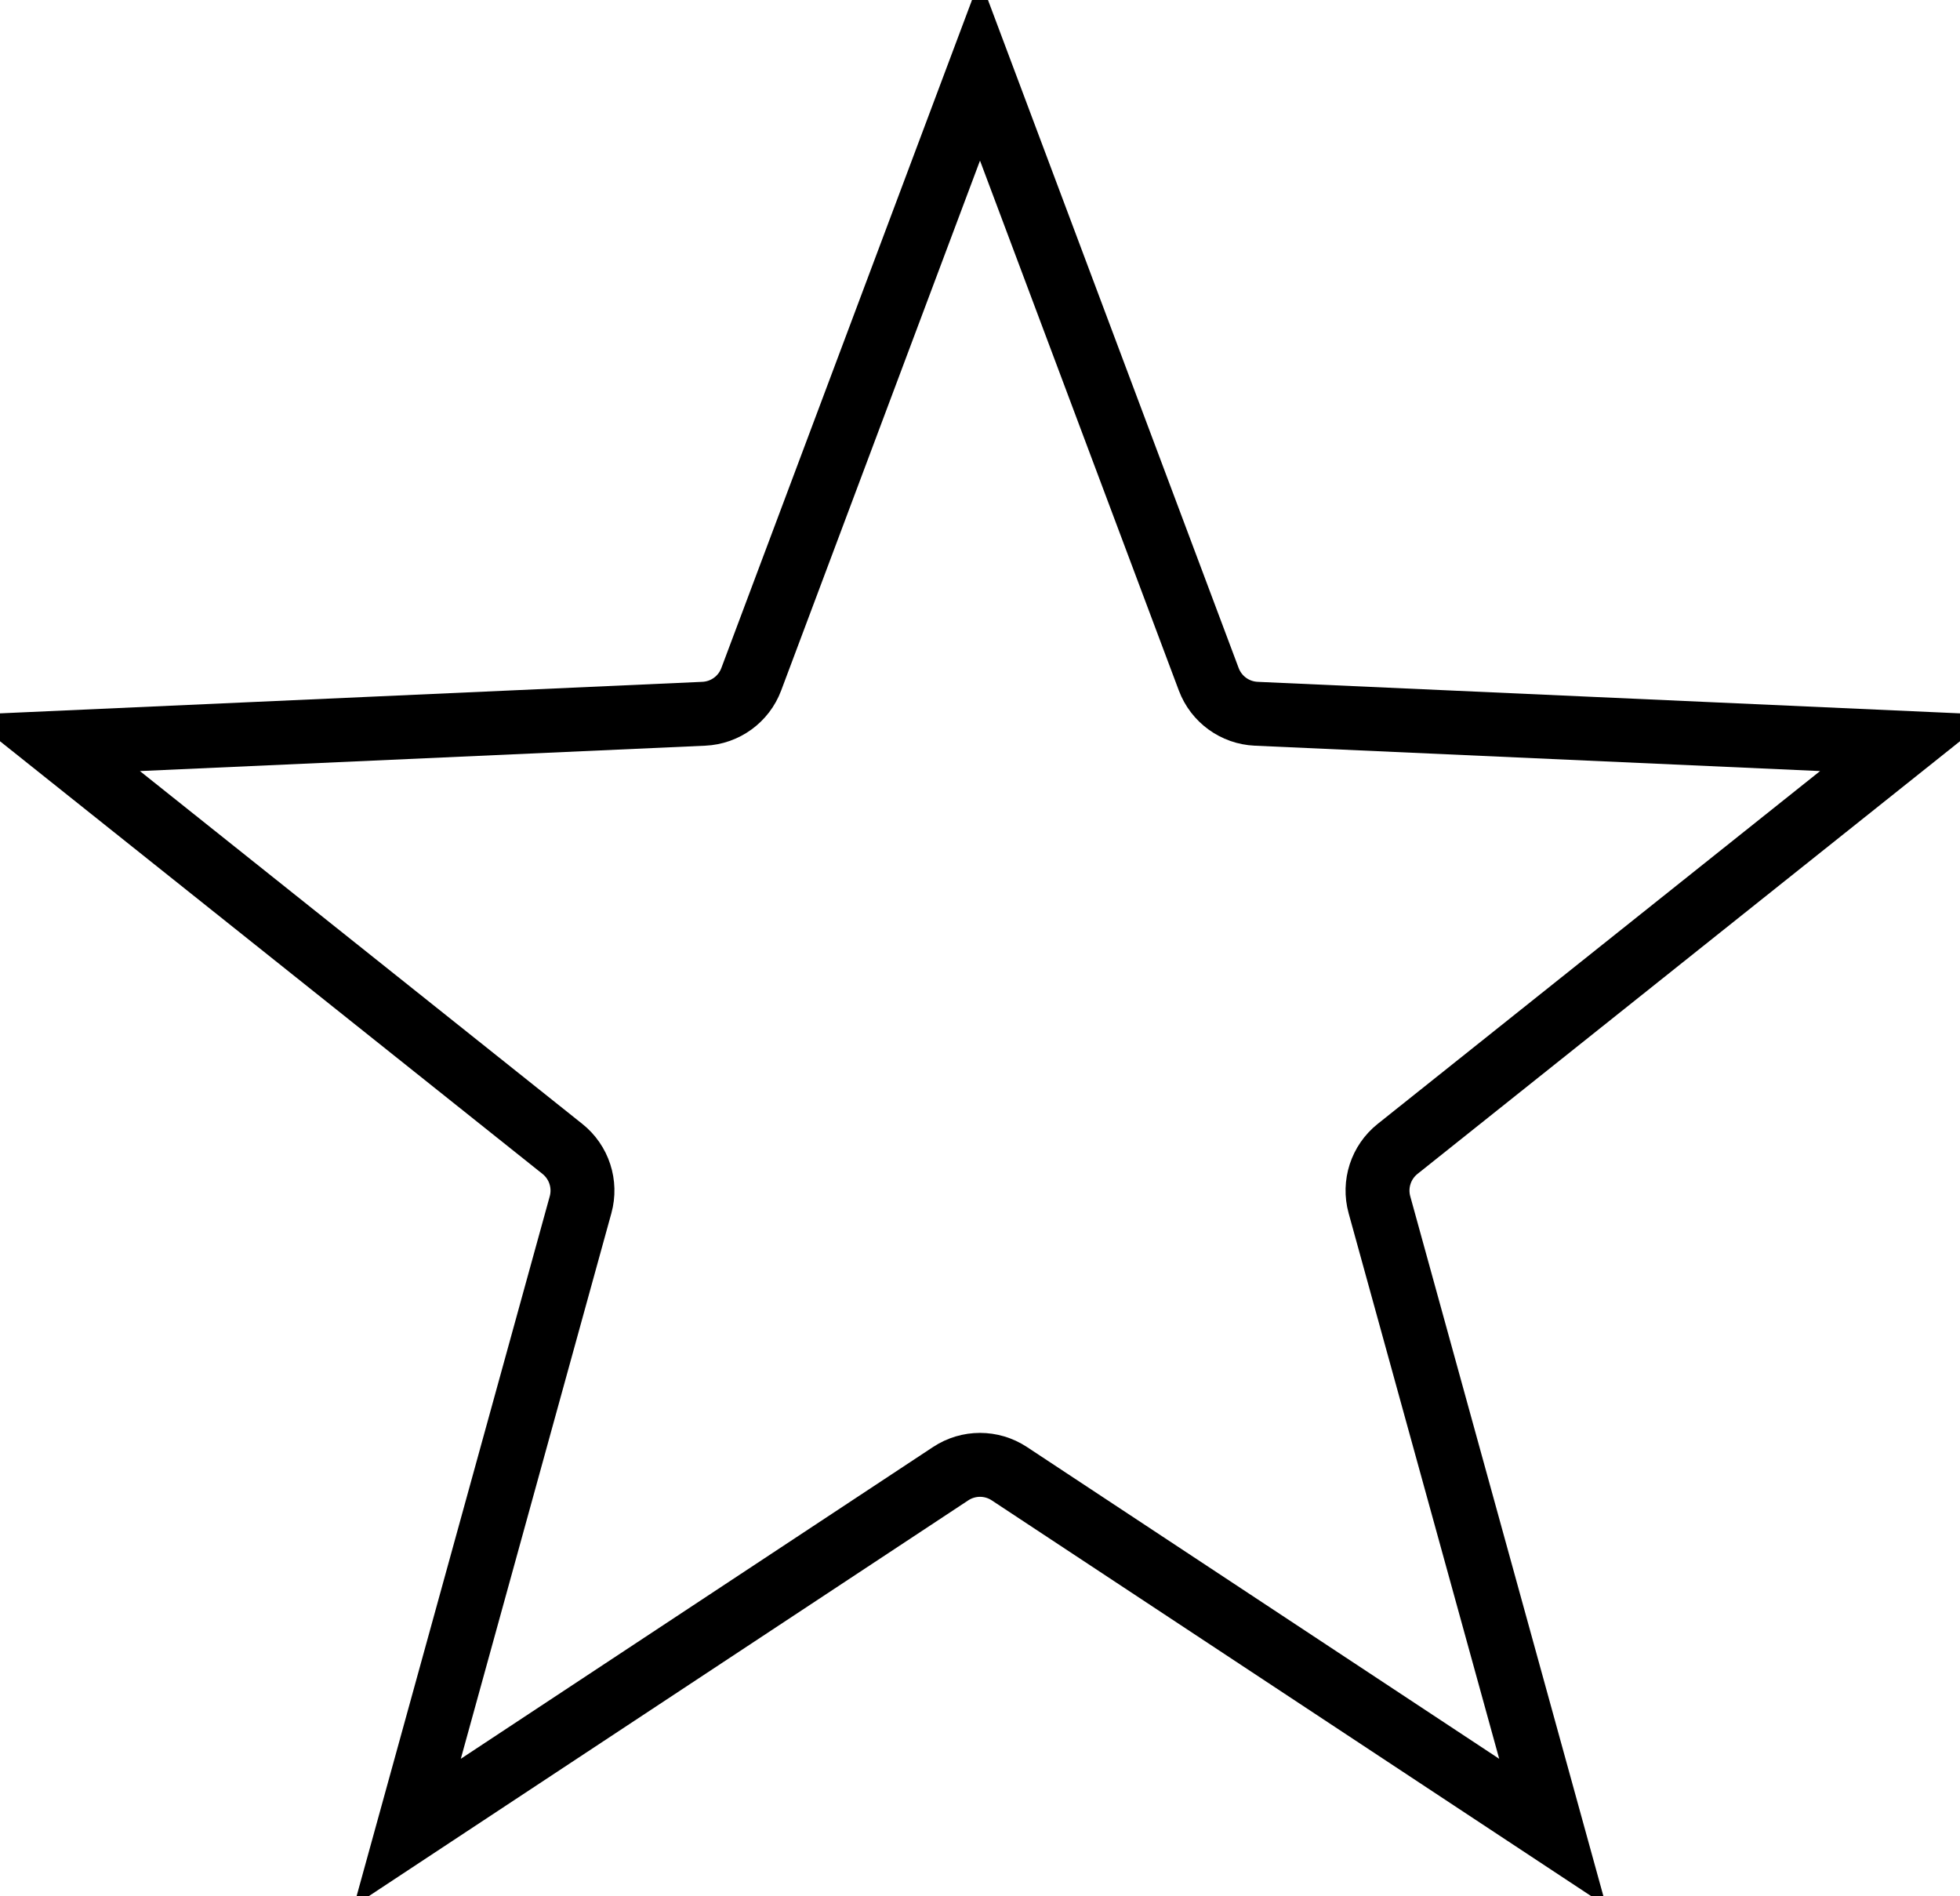 <?xml version="1.0" encoding="UTF-8"?> <svg xmlns="http://www.w3.org/2000/svg" width="92" height="89" viewBox="0 0 92 89" fill="none"> <path d="M35.263 31.879L46 3.269L56.737 31.879C57.088 32.816 57.965 33.453 58.965 33.498L89.493 34.868L65.601 53.92C64.818 54.545 64.483 55.575 64.749 56.54L72.88 85.997L47.377 69.162C46.542 68.61 45.458 68.61 44.623 69.162L19.12 85.997L27.251 56.54C27.517 55.575 27.182 54.545 26.399 53.92L2.507 34.868L33.035 33.498C34.035 33.453 34.912 32.816 35.263 31.879Z" stroke="black" stroke-width="3"></path> </svg> 